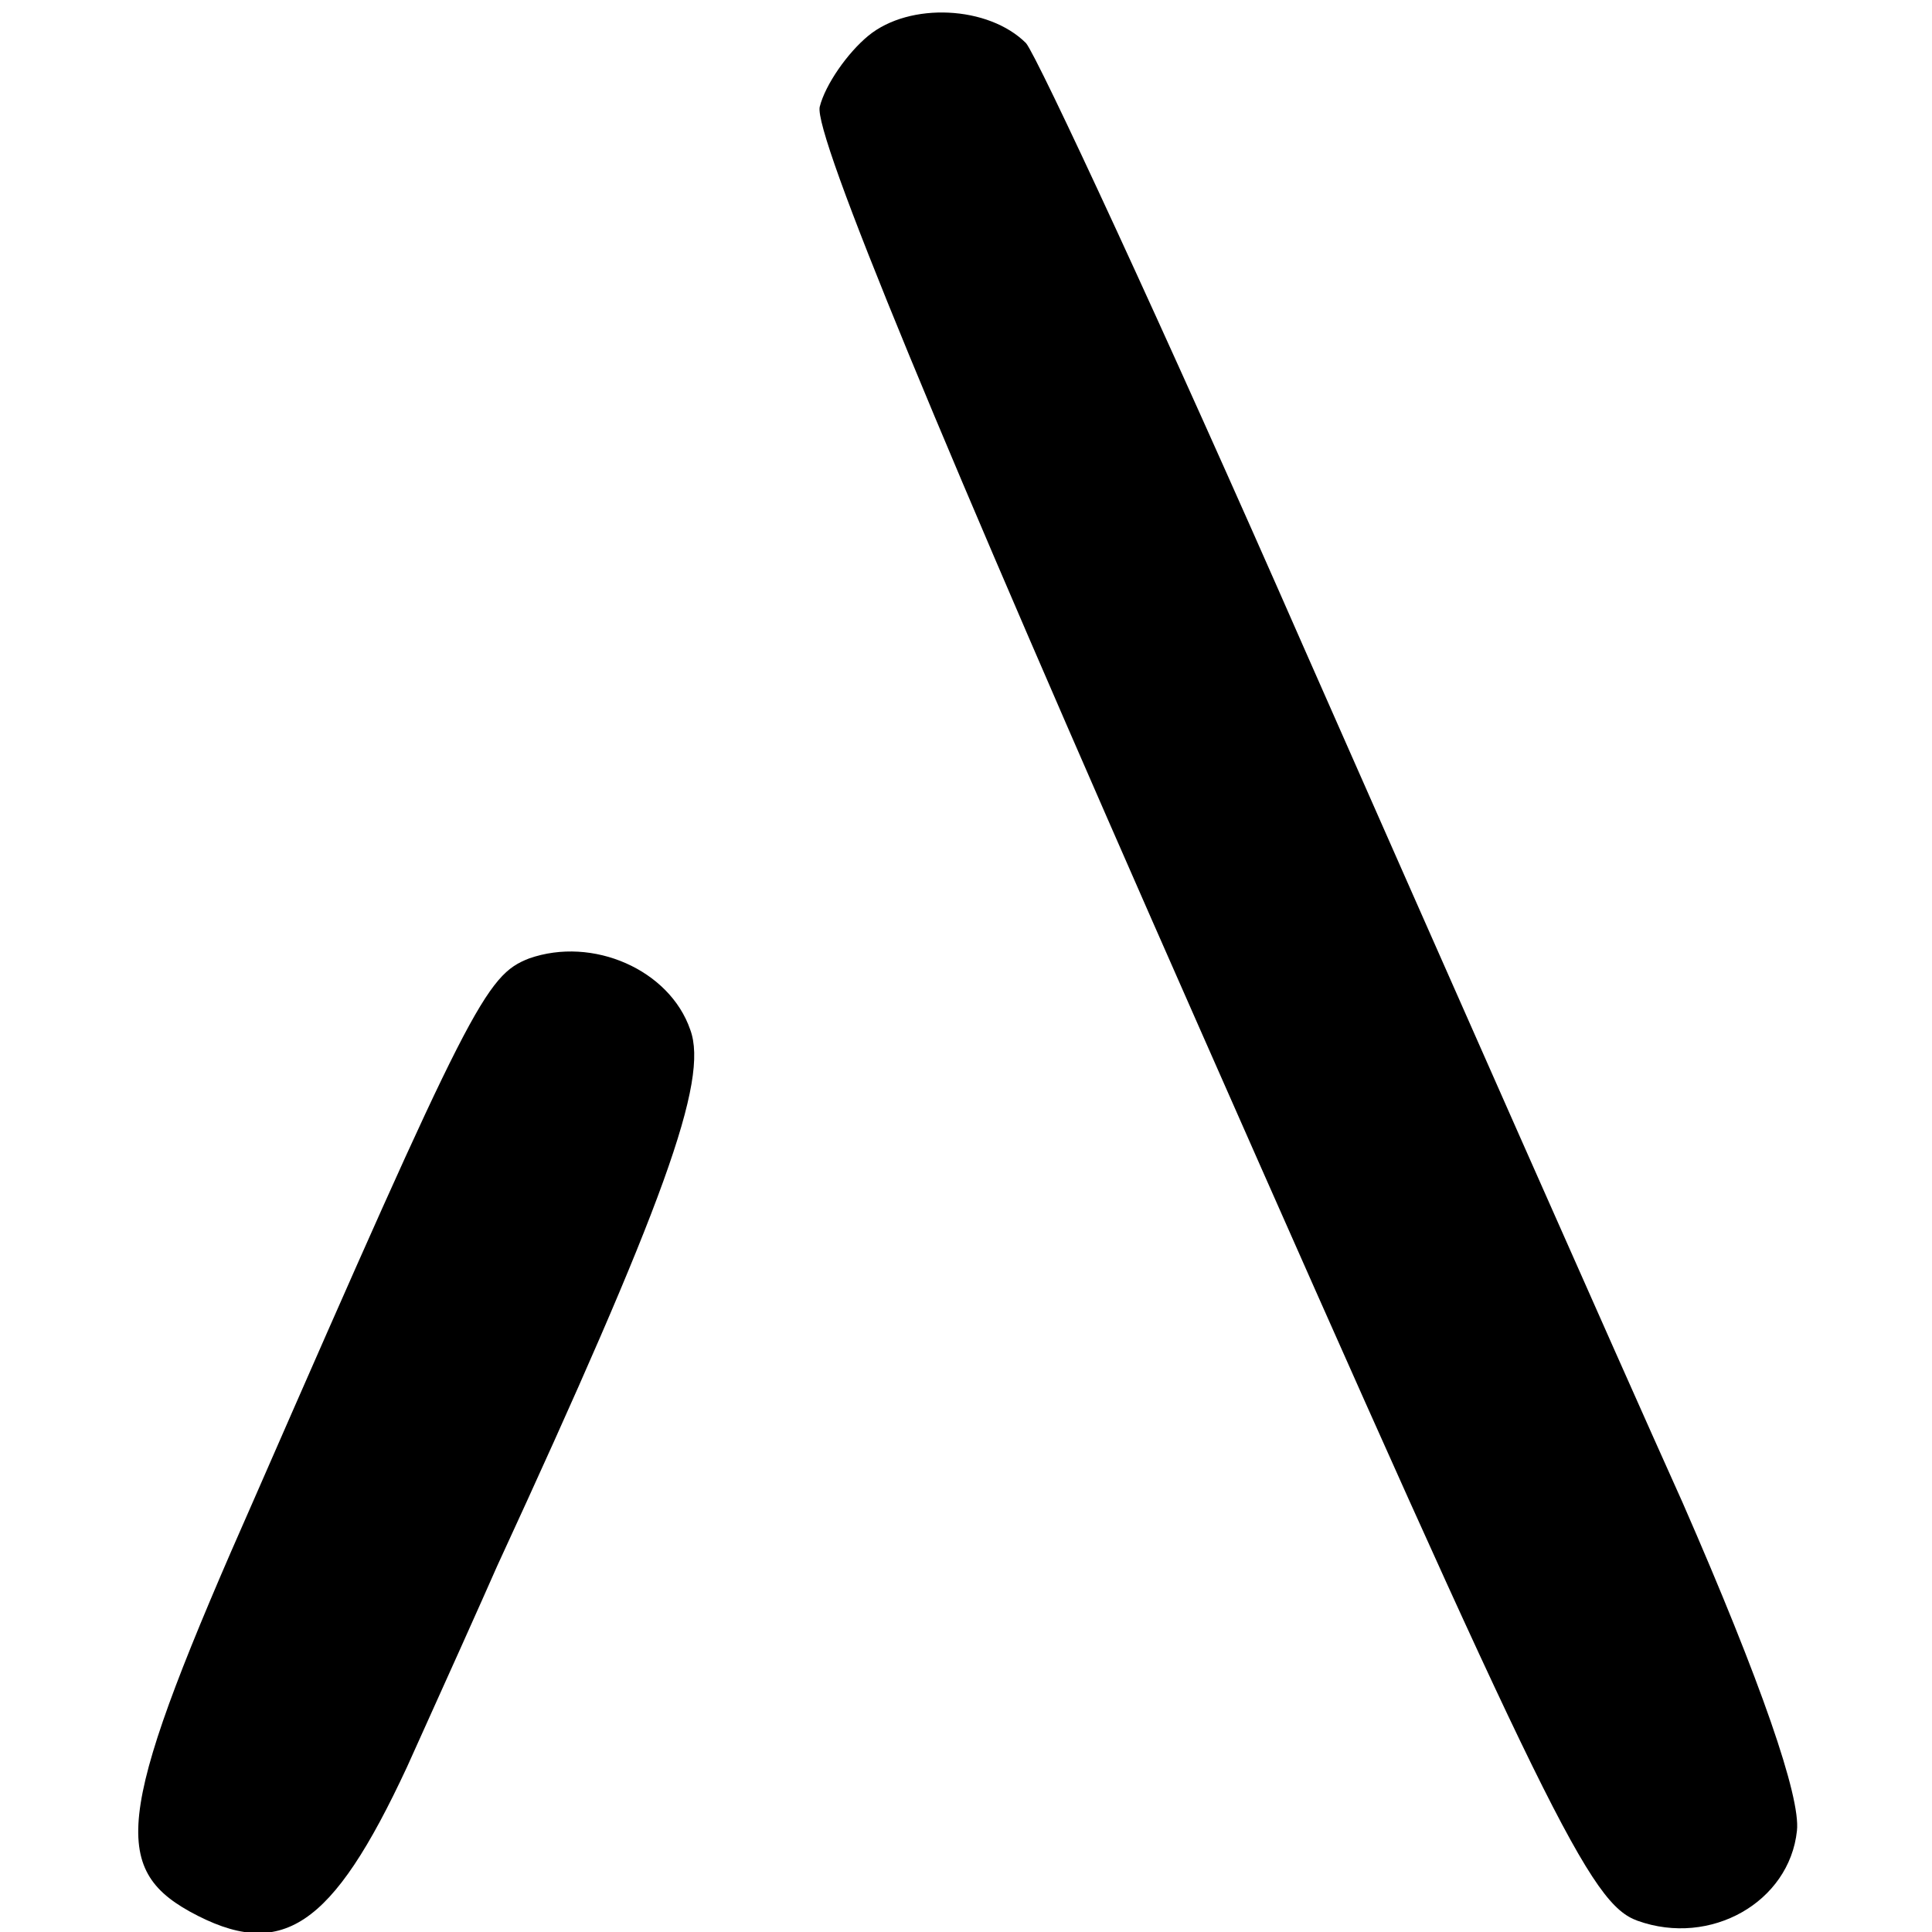 <?xml version="1.0" standalone="no"?>
<!DOCTYPE svg PUBLIC "-//W3C//DTD SVG 20010904//EN"
 "http://www.w3.org/TR/2001/REC-SVG-20010904/DTD/svg10.dtd">
<svg version="1.0" xmlns="http://www.w3.org/2000/svg"
 width="103pt" height="103pt" viewBox="0 0 103 103"
 preserveAspectRatio="xMidYMid meet">
<g transform="translate(0,103) scale(0.1,-0.1)"
fill="#000000" stroke="none">
<path d="M463 1011 c-11 -9 -23 -26 -26 -38 -3 -15 63 -175 202 -490 187 -424
209 -468 234 -477 39 -14 81 10 85 48 2 18 -19 79 -61 175 -36 80 -127 286
-202 456 -75 171 -142 315 -148 322 -20 20 -62 22 -84 4z"/>
<path d="M282 519 c-23 -9 -31 -24 -146 -287 -73 -165 -78 -197 -35 -221 49
-27 76 -9 116 77 19 42 41 91 48 107 89 193 113 259 103 286 -11 32 -52 50
-86 38z"/>
</g>
</svg>
